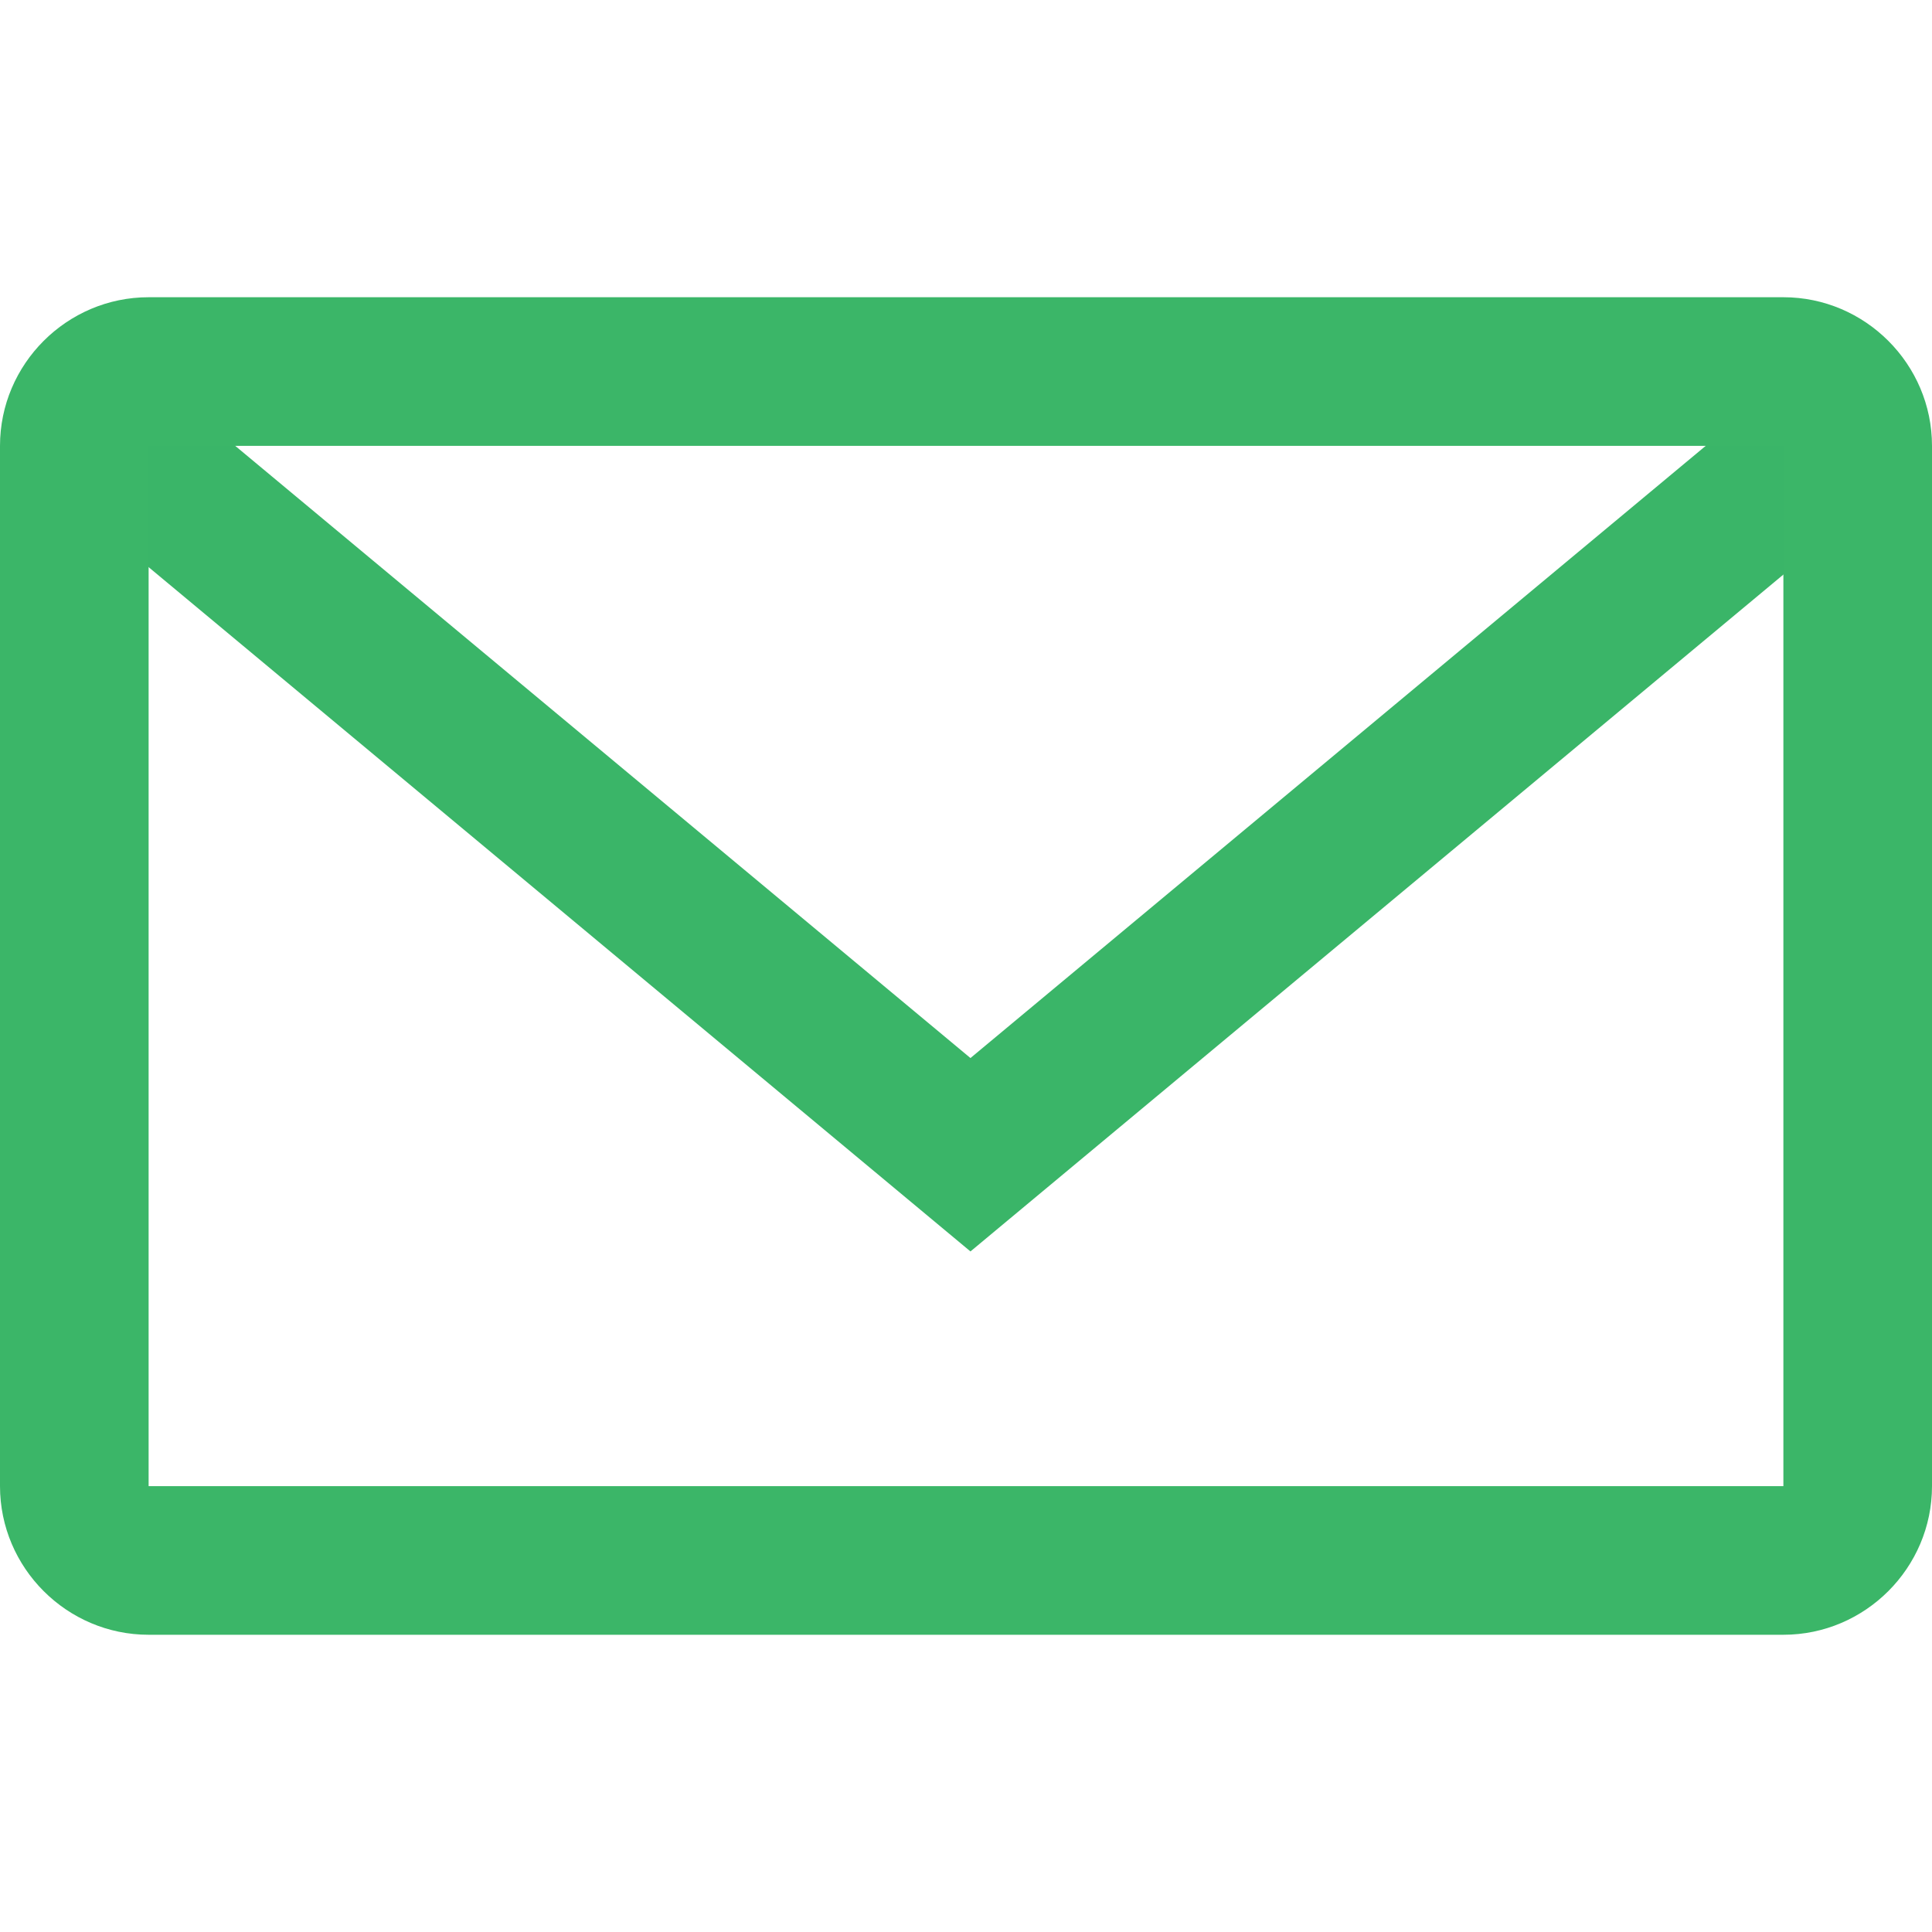<svg id="Layer_1" data-name="Layer 1" xmlns="http://www.w3.org/2000/svg" version="1.1" viewBox="0 0 26 26">
  <defs>
    <style>
      .cls-2{fill:none;stroke-width:0}
    </style>
  </defs>
  <path class="cls-2" d="M287.45 1.71h350v350h-350z"/>
  <path style="fill:none;stroke:#3ab568;stroke-miterlimit:10;stroke-width:2px" d="m1.05 5.54 12.01 10 11.89-9.9"/>
  <path d="M24 6v14H2V6h22m0-2H2C.9 4 0 4.9 0 6v14c0 1.1.9 2 2 2h22c1.1 0 2-.9 2-2V6c0-1.1-.9-2-2-2Z" style="stroke-width:0;fill:#3bb668"/>
  <path class="cls-2" d="M0 0h26v26H0z"/>
</svg>
